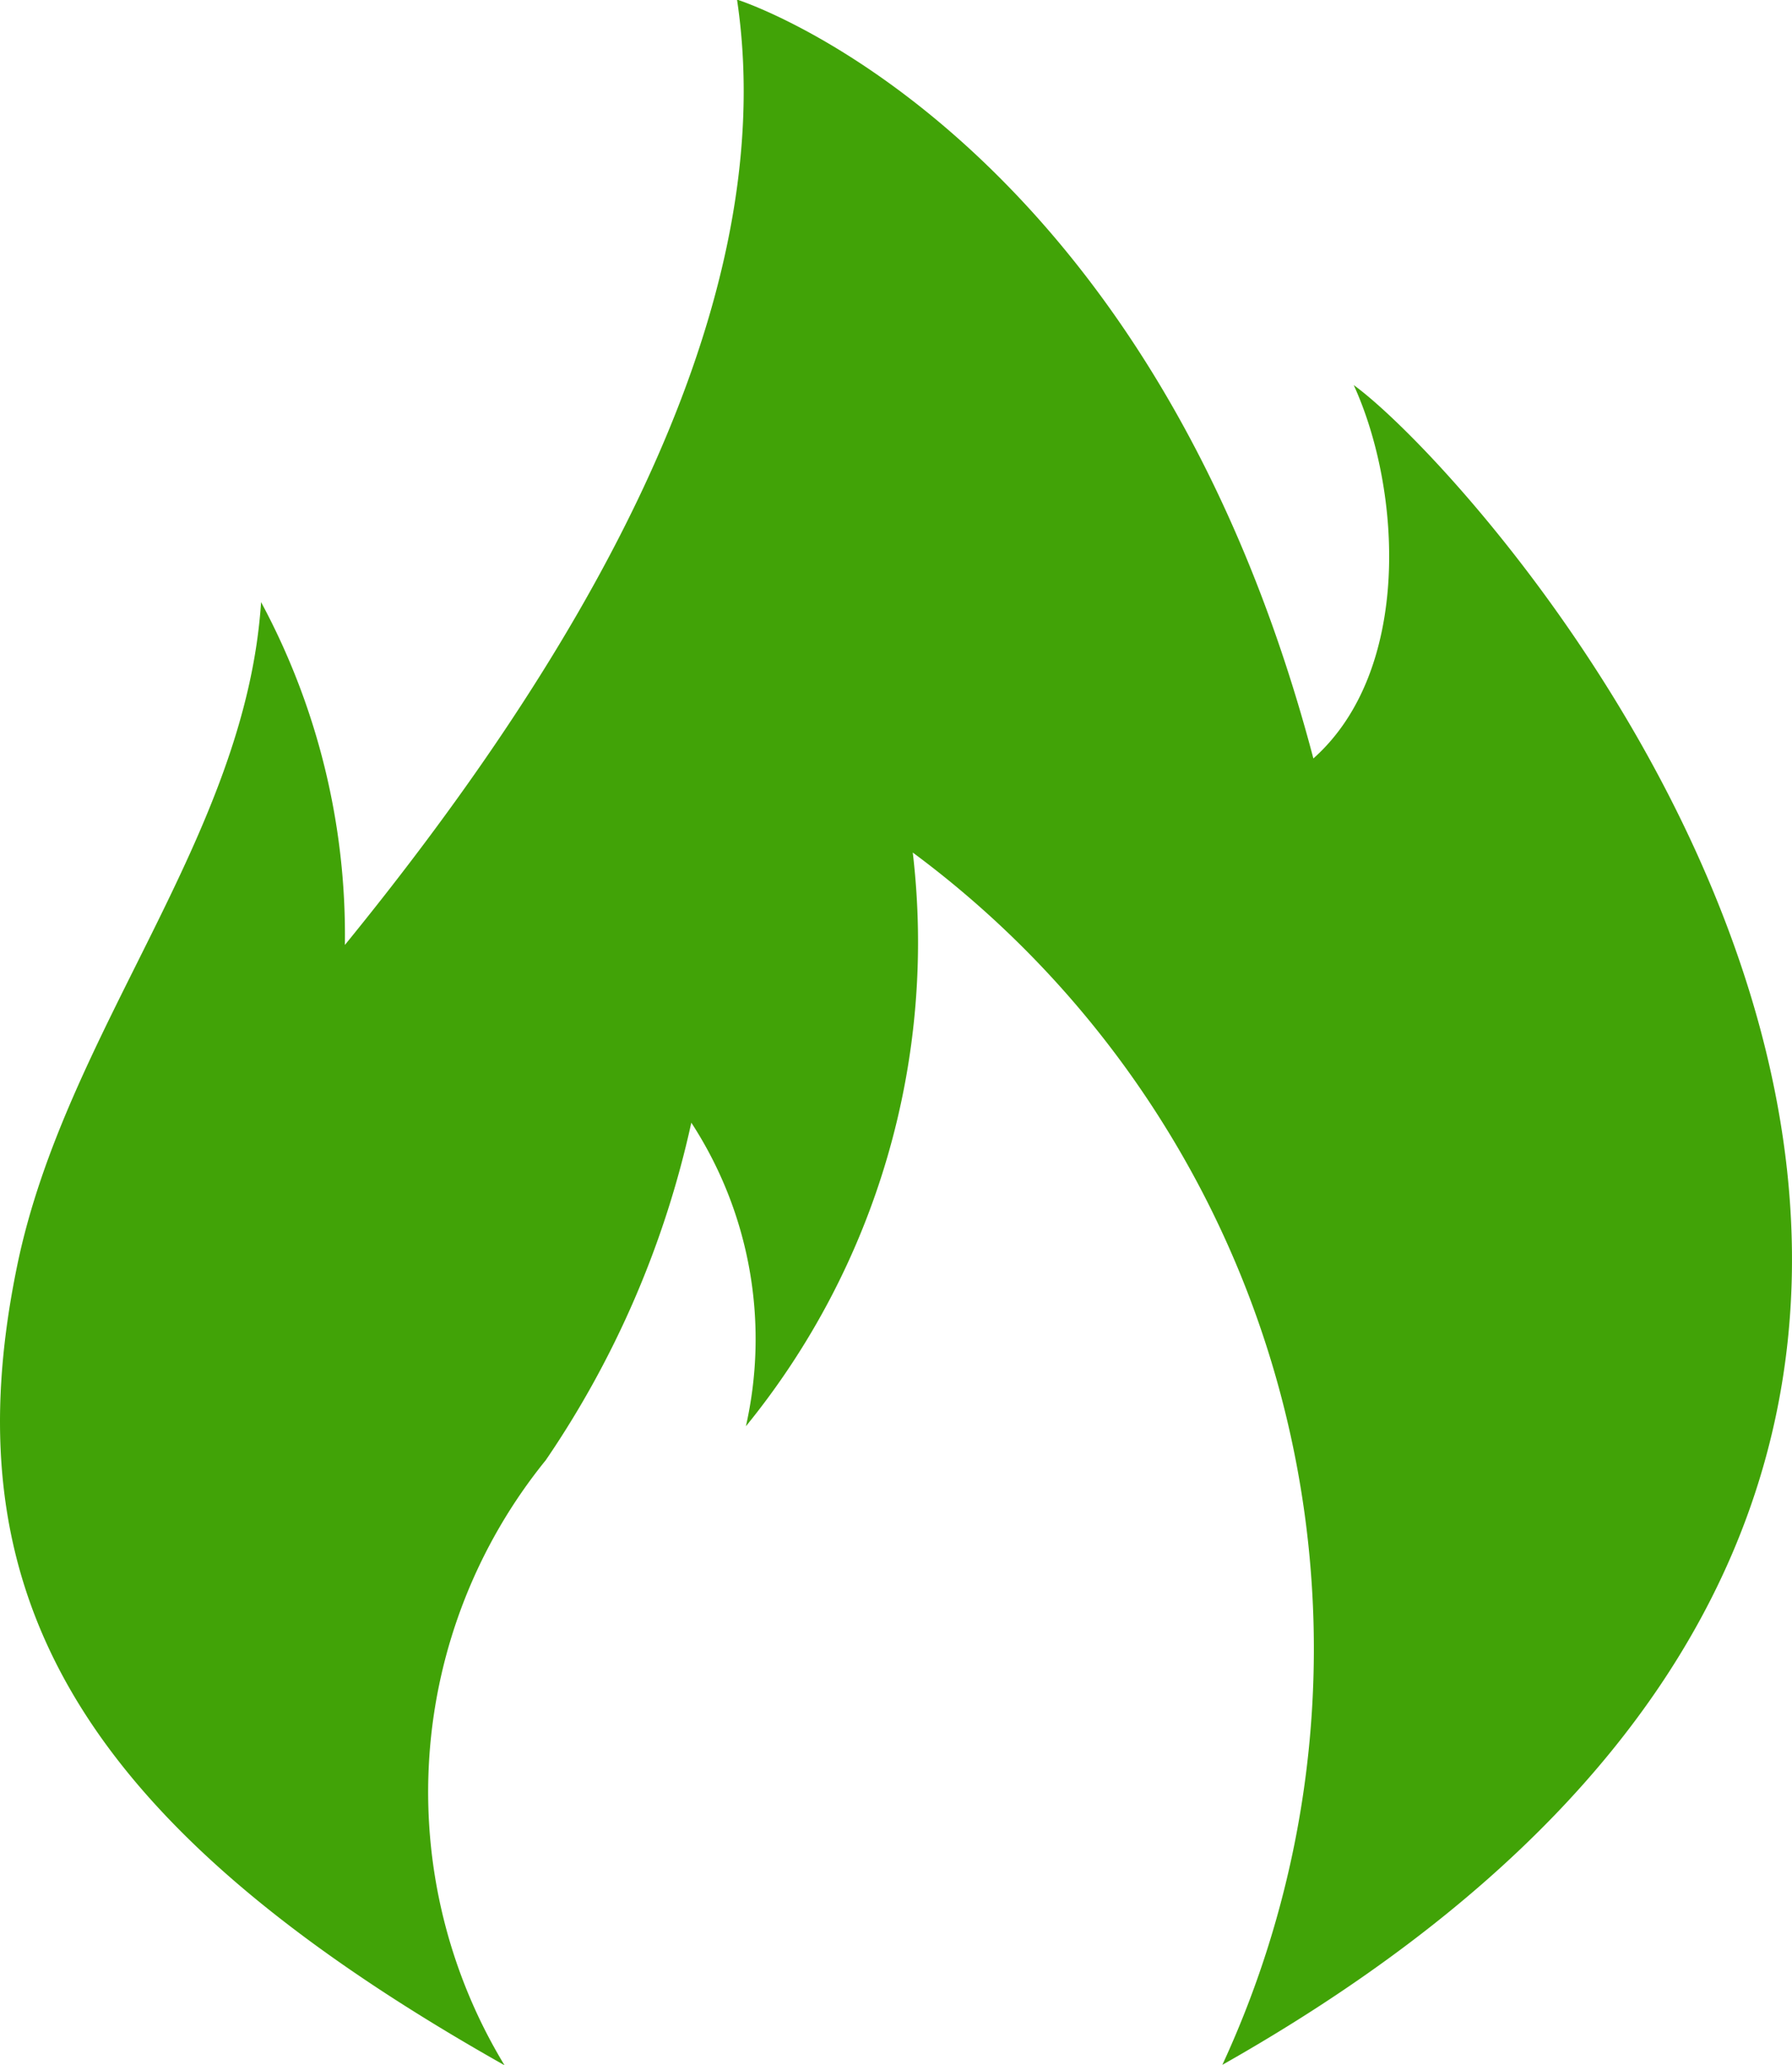 <?xml version="1.0" encoding="UTF-8"?> <svg xmlns="http://www.w3.org/2000/svg" width="17.365" height="20" viewBox="0 0 17.365 20"><path id="Icon_metro-fire" data-name="Icon metro-fire" d="M9.59,21.928a5.1,5.1,0,0,1,.4-5.86A9.336,9.336,0,0,0,11.4,12.8a3.834,3.834,0,0,1,.529,2.94,7.419,7.419,0,0,0,1.617-5.556,9.594,9.594,0,0,1,3,11.74c10.789-6.1,2.684-15.238,1.273-16.267.47,1.029.56,2.771-.391,3.616-1.608-6.1-5.585-7.349-5.585-7.349.47,3.145-1.705,6.585-3.8,9.155a6.8,6.8,0,0,0-.812-3.32C7.081,10.041,5.34,11.9,4.868,14.182,4.229,17.273,5.346,19.537,9.59,21.928Z" transform="translate(-4.701 -1.928)" fill="#41a307"></path></svg> 